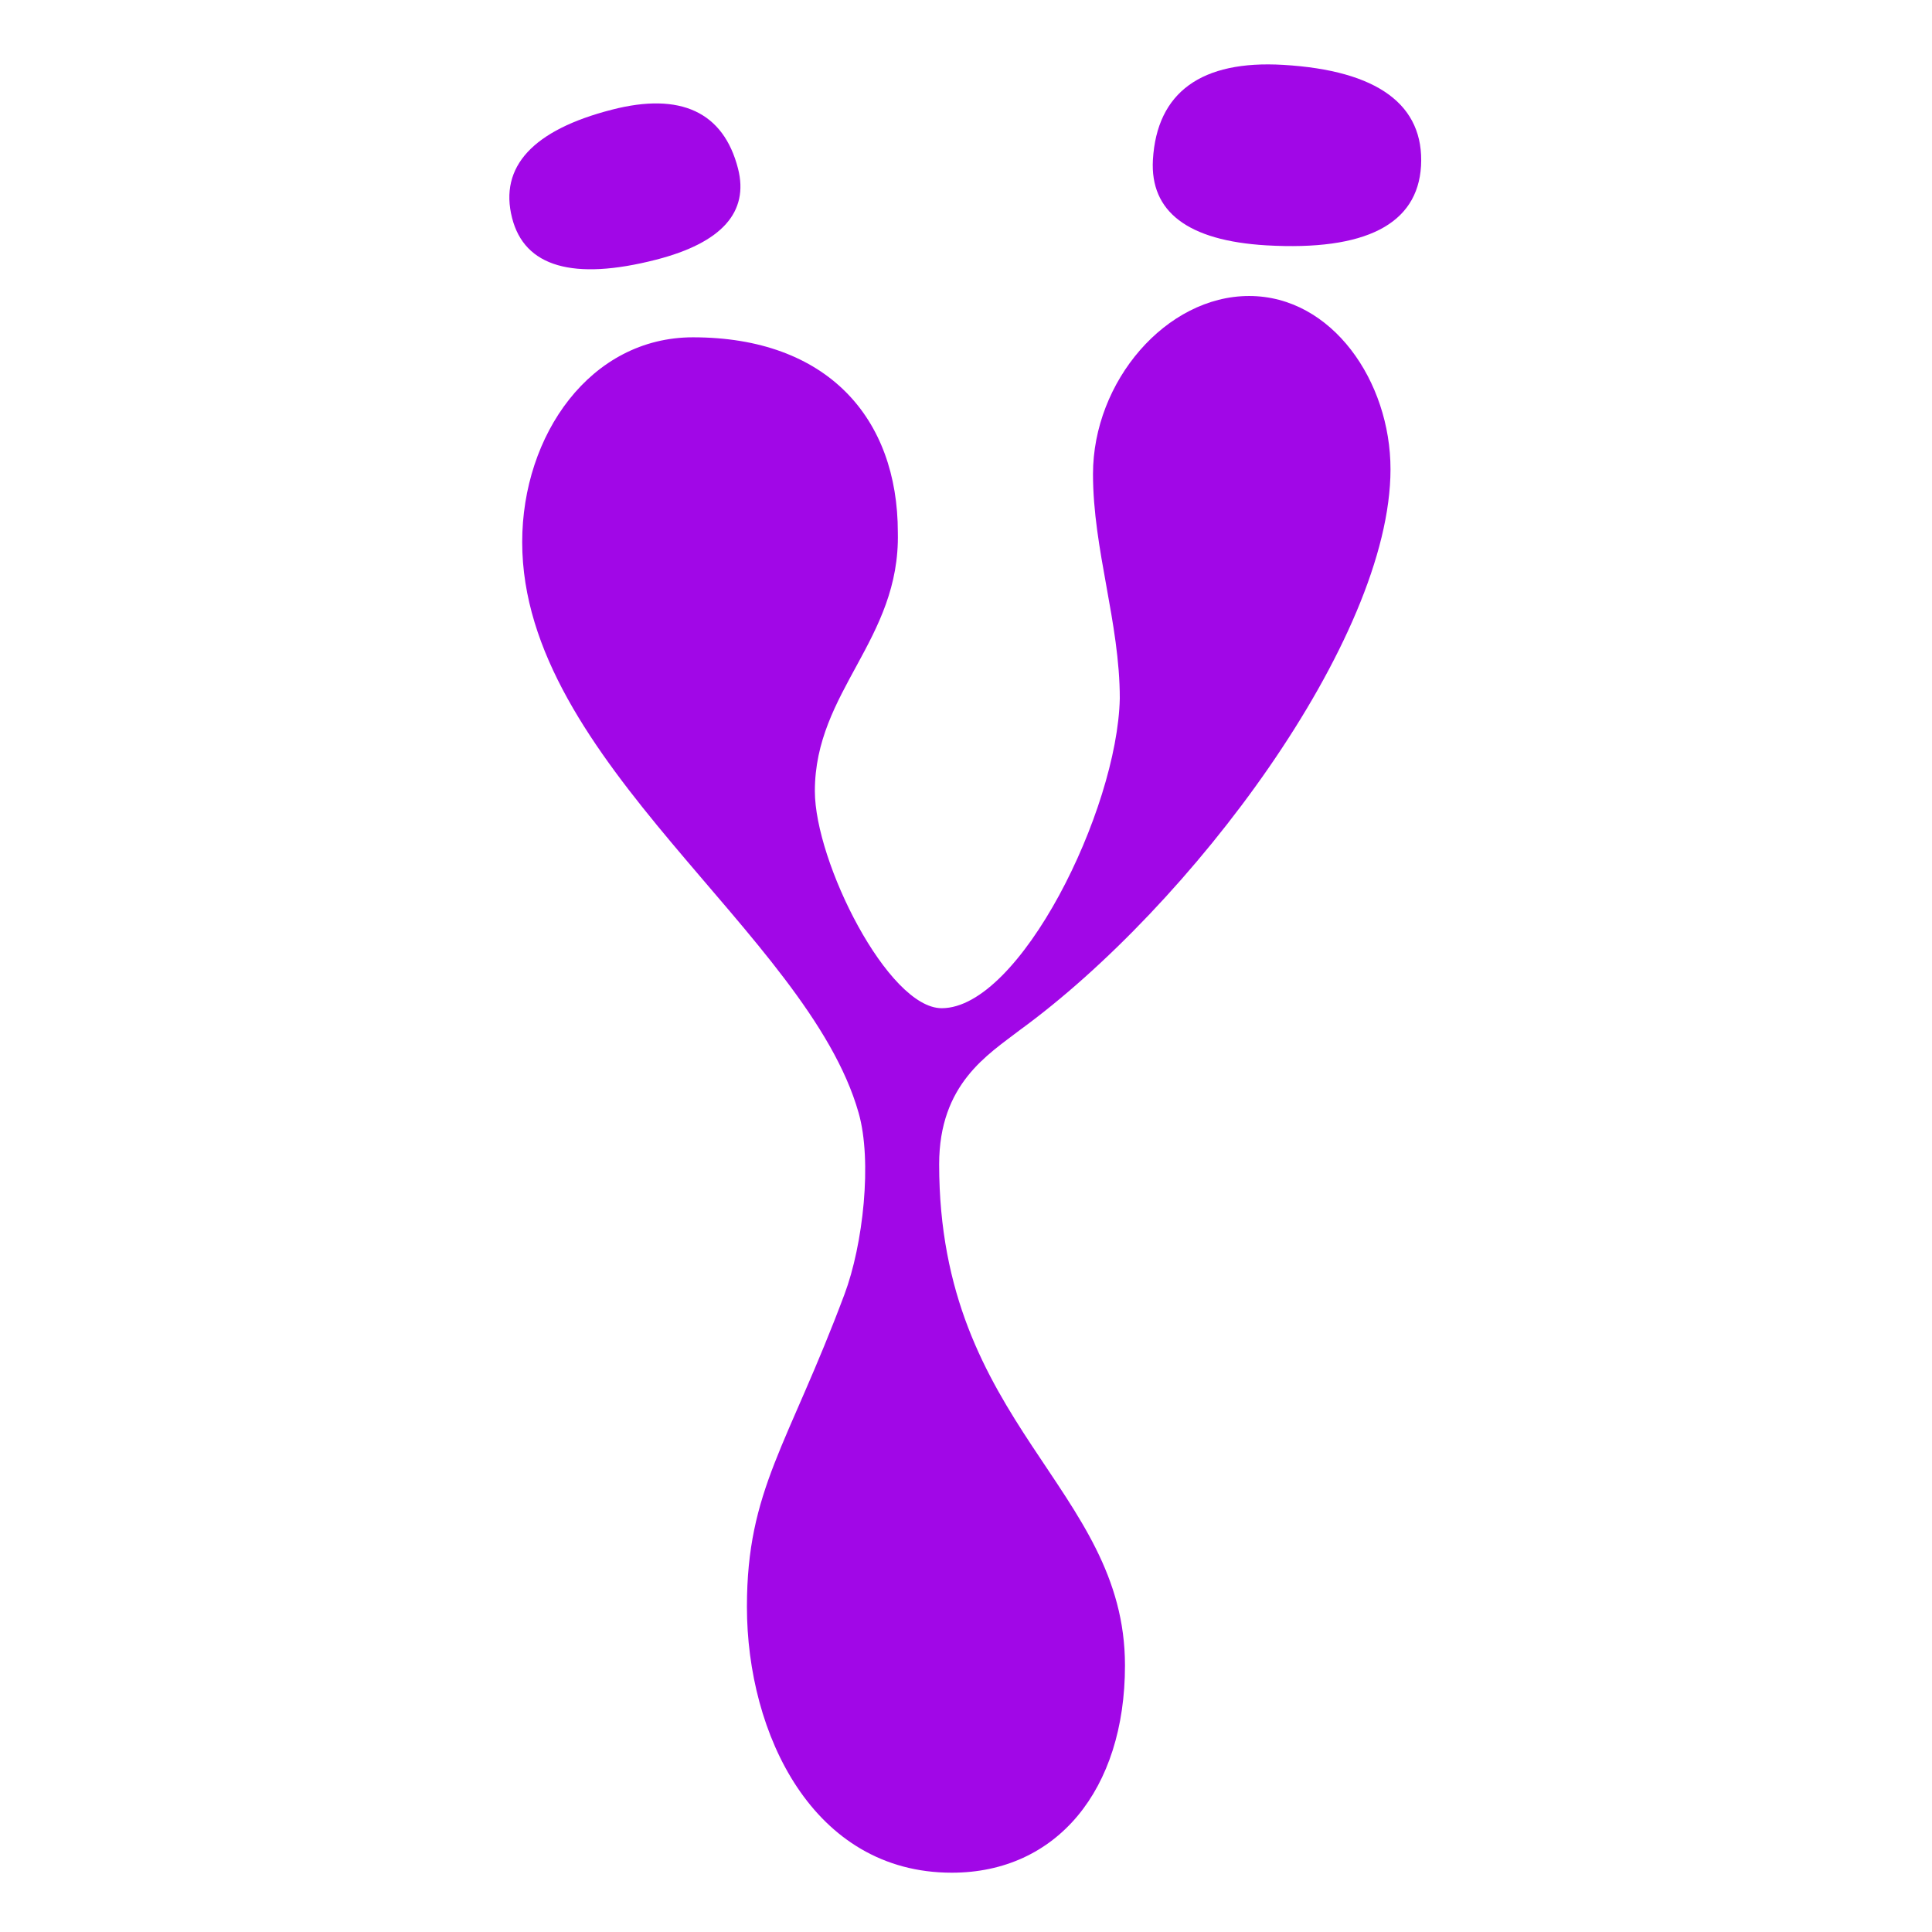 <svg width="330" height="330" viewBox="0 0 330 330" fill="none" xmlns="http://www.w3.org/2000/svg">
<path d="M104.536 18.729C116.229 15.717 123.581 19.113 126.061 28.798C127.951 36.209 123.315 41.465 112.065 44.358C97.892 47.99 89.596 45.569 87.47 37.242C85.225 28.473 91.042 22.184 104.536 18.729Z" fill="#A107E7"/>
<path d="M242.722 28.354C242.131 38.305 233.244 42.882 216.295 41.907C202.861 41.11 196.424 36.149 196.926 27.291C197.605 15.746 205.223 10.255 219.189 11.081C235.31 12.026 243.312 17.902 242.722 28.384V28.354Z" fill="#A107E7"/>
<path d="M127.58 274.43C127.58 254.44 134.578 246.911 144.233 221.105C147.422 212.63 149.016 198.31 146.654 190.072C137.973 159.423 89.195 130.103 89.195 92.604C89.195 74.268 100.858 57.615 118.368 57.615C141.28 57.615 153.357 71.375 153.357 90.951C153.77 109.287 139.184 118.027 139.184 135.123C139.184 147.199 151.674 172.208 160.857 172.208C174.173 172.208 190.856 138.459 191.269 119.297C191.269 106.364 186.692 93.874 186.692 80.971C186.692 65.144 199.182 50.558 213.355 50.558C227.528 50.558 237.508 65.144 237.508 80.144C237.508 109.316 203.346 154.729 174.173 175.958C168.77 180.122 160.414 185.112 160.414 198.871C160.414 243.456 192.155 254.056 192.155 284.469C192.155 305.728 180.492 319.871 162.569 319.871C138.83 319.871 127.58 296.132 127.58 274.459V274.43Z" fill="#A107E7"/>
</svg>
